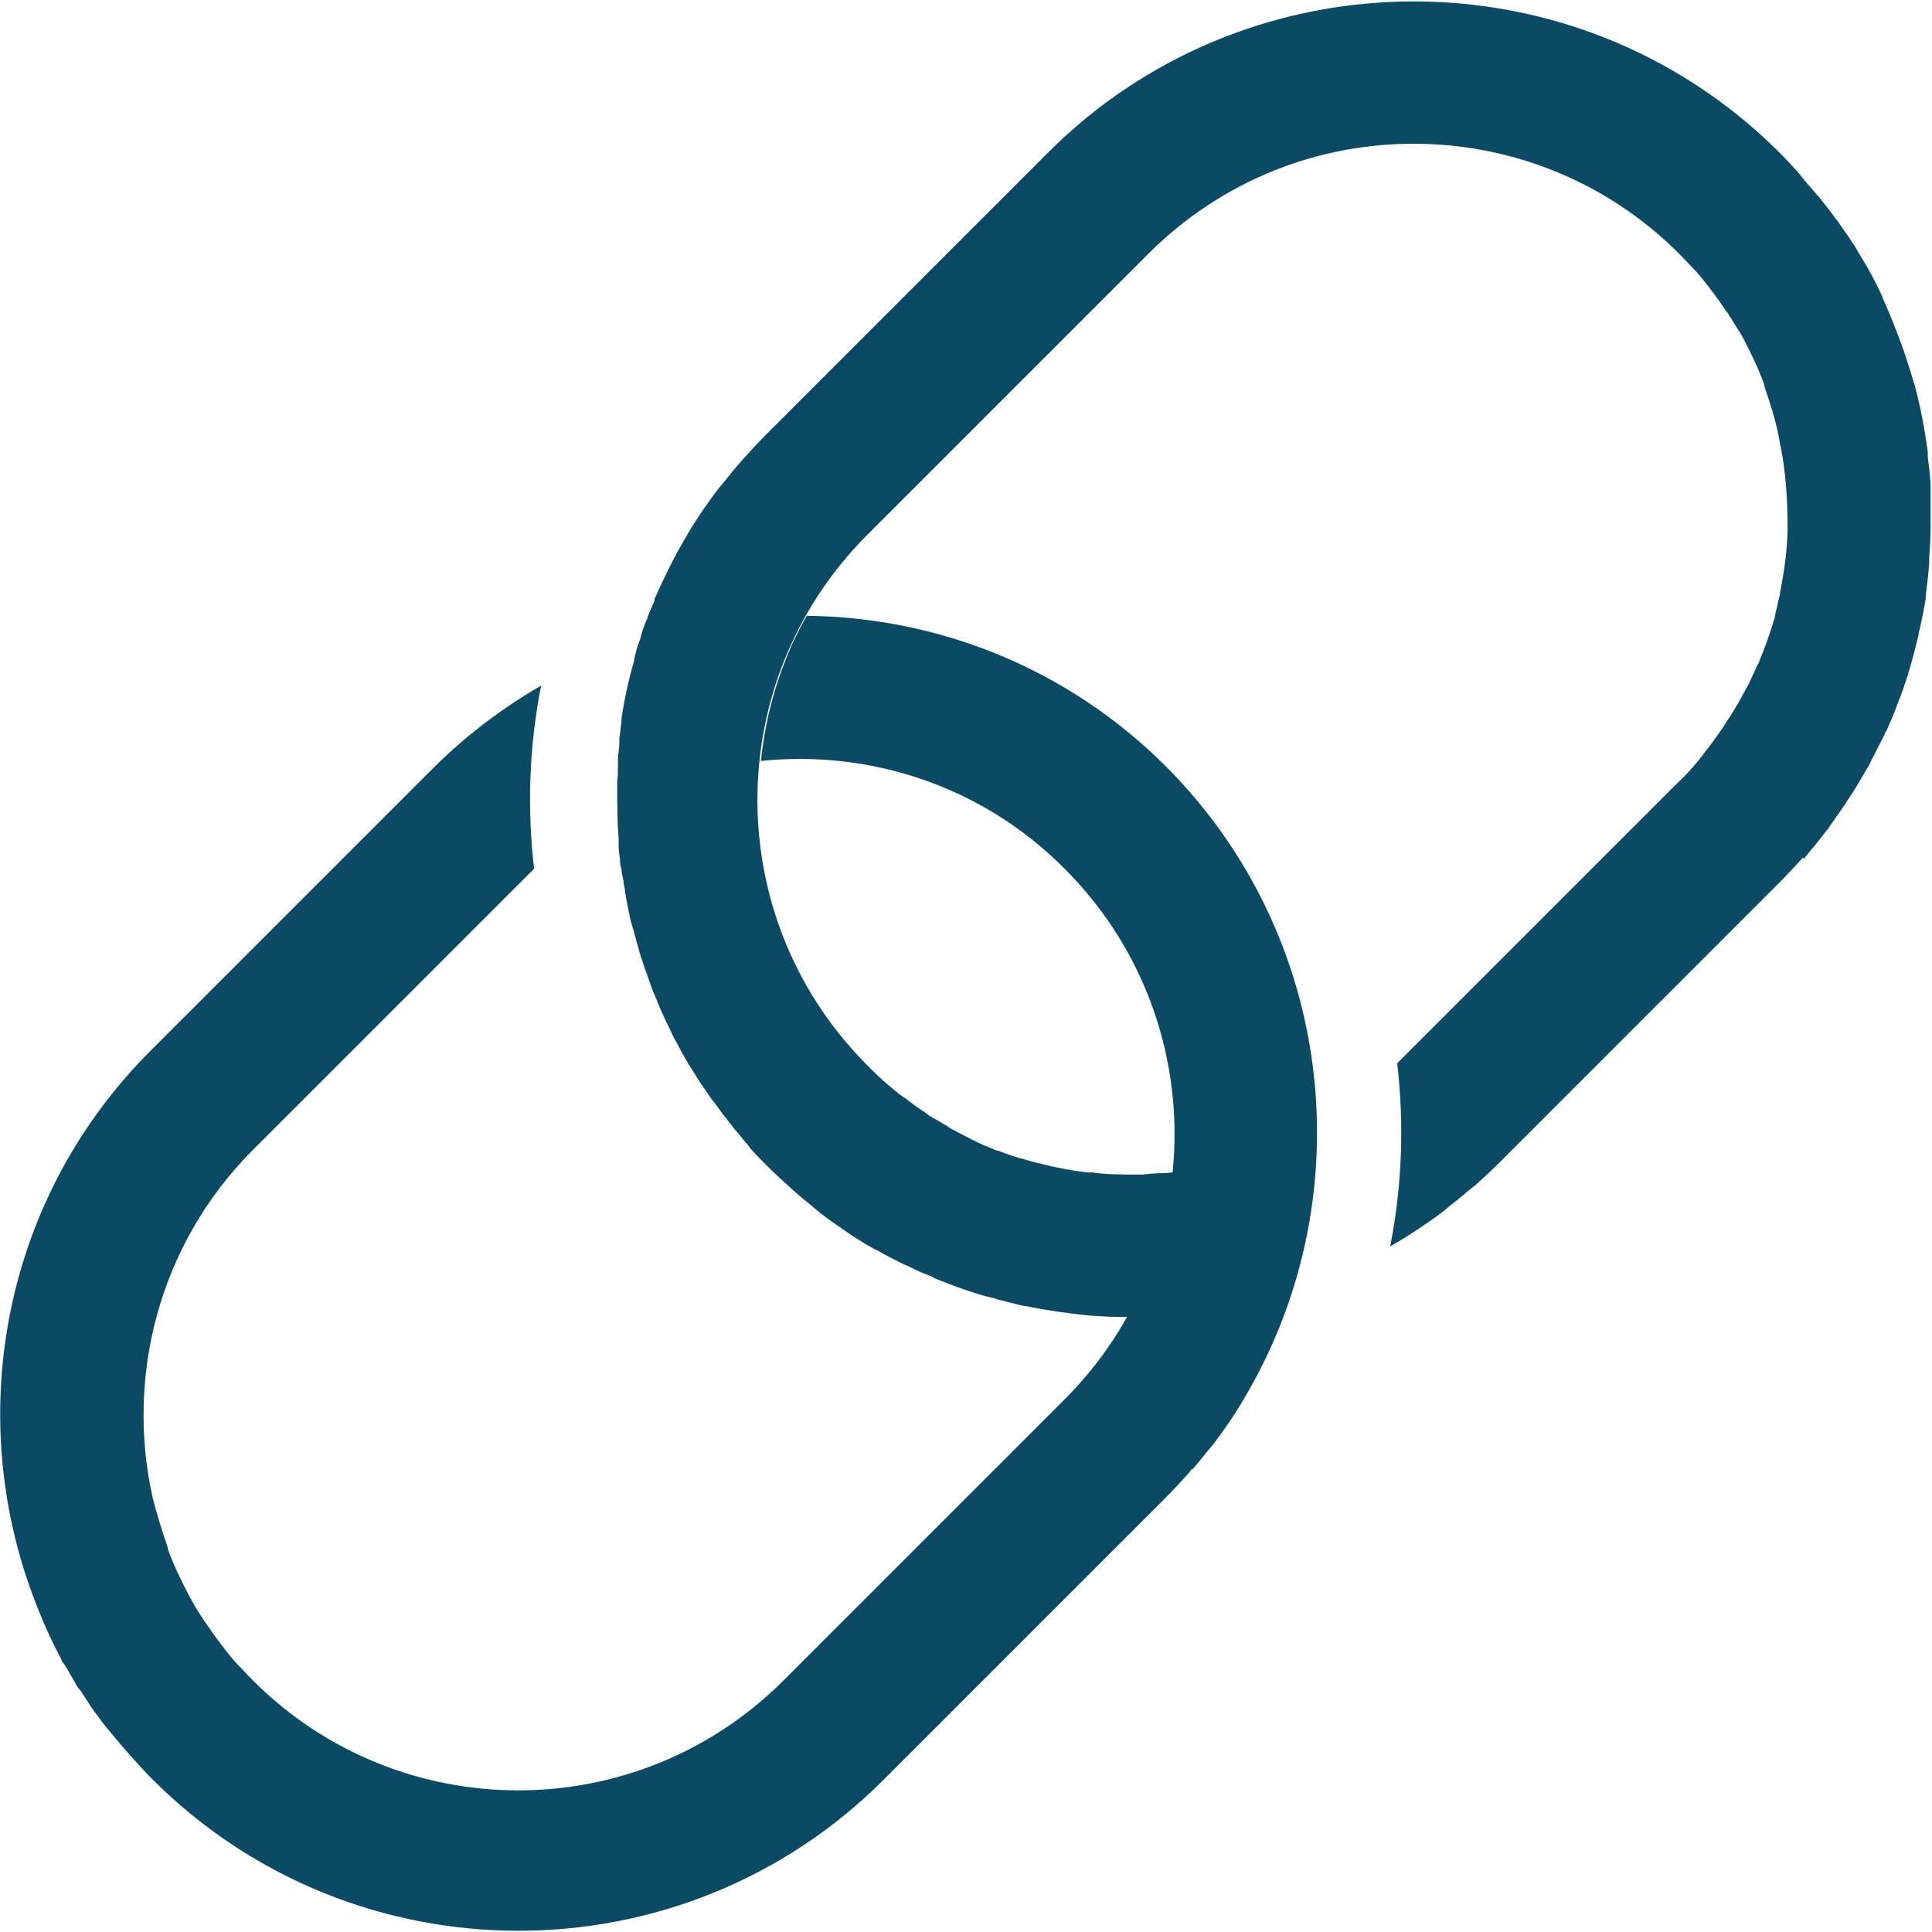 <?xml version="1.0" encoding="UTF-8"?>
<svg id="_レイヤー_2" data-name="レイヤー 2" xmlns="http://www.w3.org/2000/svg" viewBox="0 0 27.42 27.42">
  <defs>
    <style>
      .cls-1 {
        fill: #0a4a65;
      }
    </style>
  </defs>
  <g id="_レイヤー_1-2" data-name="レイヤー 1">
    <g>
      <path class="cls-1" d="M25.6,12.19s.06-.07,.08-.1c.09-.1,.17-.21,.25-.31,.02-.02,.03-.04,.05-.07,.09-.13,.18-.25,.26-.38,.02-.03,.04-.06,.06-.09,.07-.11,.13-.22,.19-.32,.02-.03,.04-.06,.05-.09,.07-.14,.14-.27,.21-.41,0-.02,.02-.04,.03-.06,.05-.12,.11-.25,.15-.37,.01-.03,.03-.07,.04-.1,.11-.29,.19-.59,.26-.88,0-.03,.01-.06,.02-.1,.03-.14,.06-.28,.08-.41,0-.01,0-.03,0-.04,.02-.16,.04-.31,.05-.47,0-.02,0-.05,0-.07,.01-.14,.02-.28,.02-.42,0-.02,0-.04,0-.06,0-.16,0-.32,0-.48,0,0,0-.01,0-.02,0-.15-.02-.3-.04-.45,0-.02,0-.05,0-.07-.04-.31-.1-.63-.18-.93,0-.02-.01-.04-.02-.06-.04-.15-.09-.3-.14-.45,0,0,0,0,0,0-.09-.25-.19-.51-.3-.75,0,0,0-.02-.01-.03-.05-.11-.1-.21-.16-.32-.02-.03-.03-.06-.05-.09-.05-.08-.1-.17-.15-.25-.02-.04-.04-.07-.07-.11-.05-.08-.1-.15-.15-.22-.03-.04-.05-.08-.08-.11-.05-.07-.1-.14-.16-.21-.03-.04-.06-.08-.09-.11-.06-.07-.12-.14-.18-.21-.03-.03-.05-.06-.08-.1-.09-.1-.18-.2-.28-.3,0,0,0,0,0,0-2.51-2.51-6.39-2.82-9.24-.94-.41,.27-.79,.58-1.15,.94l-3.99,3.99c-.11,.11-.21,.22-.31,.33-.03,.03-.05,.06-.08,.09-.08,.09-.15,.18-.23,.28-.02,.02-.04,.05-.06,.07-.19,.25-.36,.5-.51,.77,0,0,0,0,0,0h0c-.15,.26-.28,.53-.4,.8,0,0,0,.01,0,.02-.03,.08-.07,.16-.1,.24,0,.02-.01,.04-.02,.05-.03,.08-.06,.16-.08,.24,0,.02-.01,.04-.02,.06-.03,.08-.05,.16-.07,.25,0,0,0,.01,0,.02-.08,.27-.14,.55-.18,.82,0,.01,0,.03,0,.04-.01,.08-.02,.16-.03,.24,0,.03,0,.06,0,.08,0,.07-.02,.15-.02,.22,0,.03,0,.06,0,.09,0,.07,0,.15-.01,.22,0,.03,0,.06,0,.08,0,.24,0,.49,.02,.73,0,.04,0,.07,0,.11,0,.06,.01,.13,.02,.19,0,.04,0,.09,.02,.13,0,.06,.02,.12,.03,.18,0,.05,.02,.09,.02,.14,.01,.06,.02,.12,.03,.17,.01,.05,.02,.1,.03,.15,.01,.05,.02,.11,.04,.16,.02,.07,.04,.14,.06,.22,.02,.07,.04,.14,.06,.21,.02,.06,.04,.12,.06,.18,.02,.05,.03,.09,.05,.14,.02,.06,.04,.11,.06,.17,.02,.05,.04,.09,.06,.14,.02,.06,.05,.12,.07,.17,.02,.04,.04,.09,.06,.13,.03,.06,.06,.12,.09,.19,.02,.04,.04,.08,.06,.11,.05,.1,.1,.19,.16,.29,0,.02,.02,.03,.03,.05,.05,.08,.1,.16,.15,.24,.02,.03,.05,.07,.07,.1,.04,.06,.08,.12,.13,.18,.03,.04,.05,.07,.08,.11,.04,.06,.09,.11,.13,.17,.03,.03,.05,.07,.08,.1,.05,.06,.1,.12,.15,.18,.03,.03,.05,.06,.07,.09,.08,.09,.16,.17,.24,.25,0,0,0,0,0,0,0,0,0,0,0,0,.1,.1,.21,.2,.32,.3,.03,.03,.07,.06,.1,.09,.08,.07,.16,.13,.24,.2,.04,.03,.07,.06,.11,.09,.09,.07,.19,.14,.28,.2,.02,.02,.05,.03,.07,.05,.12,.08,.24,.16,.37,.23,.03,.02,.05,.03,.08,.04,.1,.06,.2,.11,.3,.16,.04,.02,.07,.04,.11,.05,.1,.05,.2,.1,.31,.14,.03,.01,.06,.02,.08,.04,.27,.11,.54,.21,.82,.28,.02,0,.05,.01,.07,.02,.12,.03,.24,.06,.36,.09,.02,0,.05,.01,.07,.01,.29,.06,.58,.1,.87,.13,0,0,0,0,0,0,.14,.01,.29,.02,.43,.02,.01,0,.03,0,.04,0,.45,0,.9-.02,1.34-.09,0,0,0,0,.01,0,.15-.02,.29-.05,.44-.09,0,0,0,0,0,0-.17-.6-.21-1.32-.15-2.05-.1,.03-.21,.06-.32,.08-.02,0-.03,0-.05,.01-.11,.02-.21,.04-.32,.06,0,0,0,0,0,0-.11,.02-.22,.03-.34,.04-.01,0-.02,0-.03,0-.1,0-.2,.01-.29,.02-.02,0-.04,0-.06,0-.22,0-.44,0-.65-.03-.02,0-.04,0-.06,0-.09-.01-.18-.02-.27-.04-.02,0-.04,0-.06-.01-.11-.02-.21-.04-.32-.07,0,0,0,0,0,0-.1-.02-.2-.05-.3-.08-.03,0-.05-.02-.08-.02-.08-.03-.17-.06-.25-.09-.02,0-.04-.01-.06-.02-.1-.04-.2-.08-.29-.13-.02,0-.04-.02-.06-.03-.08-.04-.16-.08-.23-.12-.03-.01-.05-.03-.08-.05-.08-.05-.16-.09-.24-.14-.01,0-.03-.02-.04-.03-.09-.06-.18-.12-.27-.19-.02-.02-.05-.04-.07-.05-.07-.05-.13-.1-.2-.16-.02-.02-.05-.04-.07-.06-.08-.07-.16-.15-.24-.23,0,0,0,0,0,0t0,0s0,0,0,0c-1.56-1.56-1.95-3.85-1.17-5.77,.26-.64,.65-1.24,1.17-1.76l3.99-3.99c.52-.52,1.12-.91,1.76-1.17,1.92-.78,4.21-.39,5.77,1.17t0,0s0,0,0,0c0,0,0,0,0,0,.08,.08,.16,.17,.24,.25,0,0,0,0,0,0,.02,.02,.04,.05,.06,.07,0,0,0,0,0,0,.06,.07,.12,.15,.18,.23,0,0,0,0,0,0,.01,.01,.02,.03,.03,.04,0,0,0,0,0,0,.07,.09,.13,.19,.2,.28,0,0,0,0,0,0,0,.02,.02,.03,.03,.05,0,0,0,0,0,0,.05,.09,.11,.17,.16,.26,0,0,0,0,0,0,0,.01,.02,.03,.02,.04,0,0,0,0,0,0,.11,.21,.21,.42,.29,.64,0,0,0,0,0,0,0,0,0,.01,0,.02,0,0,0,0,0,0,.08,.23,.15,.45,.2,.69,0,0,0,0,0,0h0c.02,.11,.04,.22,.06,.32,0,0,0,0,0,0,.05,.32,.07,.65,.07,.97,0,0,0,.02,0,.02,0,.32-.05,.64-.11,.95,0,.02,0,.03-.01,.05-.02,.09-.04,.18-.06,.26,0,.02,0,.03-.01,.05-.06,.2-.13,.4-.21,.59,0,.02-.02,.04-.03,.06-.03,.08-.07,.15-.1,.22-.01,.03-.02,.05-.04,.08-.04,.07-.08,.15-.12,.22-.01,.02-.02,.04-.03,.05-.05,.09-.11,.18-.17,.27-.01,.02-.02,.03-.03,.05-.05,.07-.1,.14-.15,.21-.02,.03-.04,.05-.06,.08-.05,.06-.09,.12-.14,.18-.02,.02-.04,.05-.06,.07-.07,.08-.14,.16-.22,.23l-3.99,3.99s0,0,0,0c.1,.87,.07,1.74-.1,2.6,0,0,0,0,0,0,.26-.15,.52-.32,.77-.51,.02-.02,.05-.04,.07-.06,.09-.07,.19-.15,.28-.23,.03-.02,.06-.05,.09-.07,.11-.1,.22-.2,.33-.31l3.99-3.99c.11-.11,.22-.23,.33-.35Z"/>
      <path class="cls-1" d="M16.92,20.86c.08-.09,.15-.18,.23-.28,.02-.02,.04-.05,.06-.07,.19-.25,.36-.5,.51-.77,0,0,0,0,0,0h0c1.61-2.81,1.22-6.46-1.17-8.86-1.41-1.41-3.25-2.12-5.1-2.14-.11,.19-.21,.39-.29,.6-.19,.47-.31,.96-.36,1.46,1.54-.16,3.14,.35,4.31,1.53,2.08,2.08,2.08,5.45,0,7.53l-3.99,3.99c-2.08,2.08-5.45,2.08-7.53,0-.08-.08-.16-.17-.24-.25-.02-.02-.04-.05-.06-.07-.06-.07-.12-.15-.18-.23-.01-.01-.02-.03-.03-.04-.07-.09-.13-.19-.2-.28,0-.02-.02-.03-.03-.05-.06-.09-.11-.18-.16-.27,0-.01-.02-.03-.02-.04-.11-.21-.21-.42-.29-.64,0,0,0-.01,0-.02-.08-.23-.15-.46-.21-.69-.39-1.72,.08-3.61,1.42-4.95l3.99-3.99s0,0,0,0c-.1-.87-.07-1.74,.1-2.6-.55,.32-1.07,.71-1.53,1.17l-3.99,3.99C.1,16.93-.48,19.89,.4,22.46H.4c.09,.26,.19,.51,.3,.75,0,0,0,.02,.01,.02,.05,.11,.11,.22,.16,.32,.01,.03,.03,.06,.05,.08,.05,.09,.1,.17,.15,.26,.02,.04,.04,.07,.07,.1,.05,.08,.1,.15,.15,.23,.03,.04,.05,.08,.08,.11,.05,.07,.1,.14,.16,.21,.03,.04,.06,.07,.09,.11,.06,.07,.12,.14,.18,.21,.03,.03,.05,.06,.08,.09,.09,.1,.18,.2,.28,.3,2.87,2.87,7.53,2.87,10.39,0l3.99-3.99c.11-.11,.21-.22,.31-.33,.03-.03,.05-.06,.07-.09Z"/>
    </g>
  </g>
</svg>